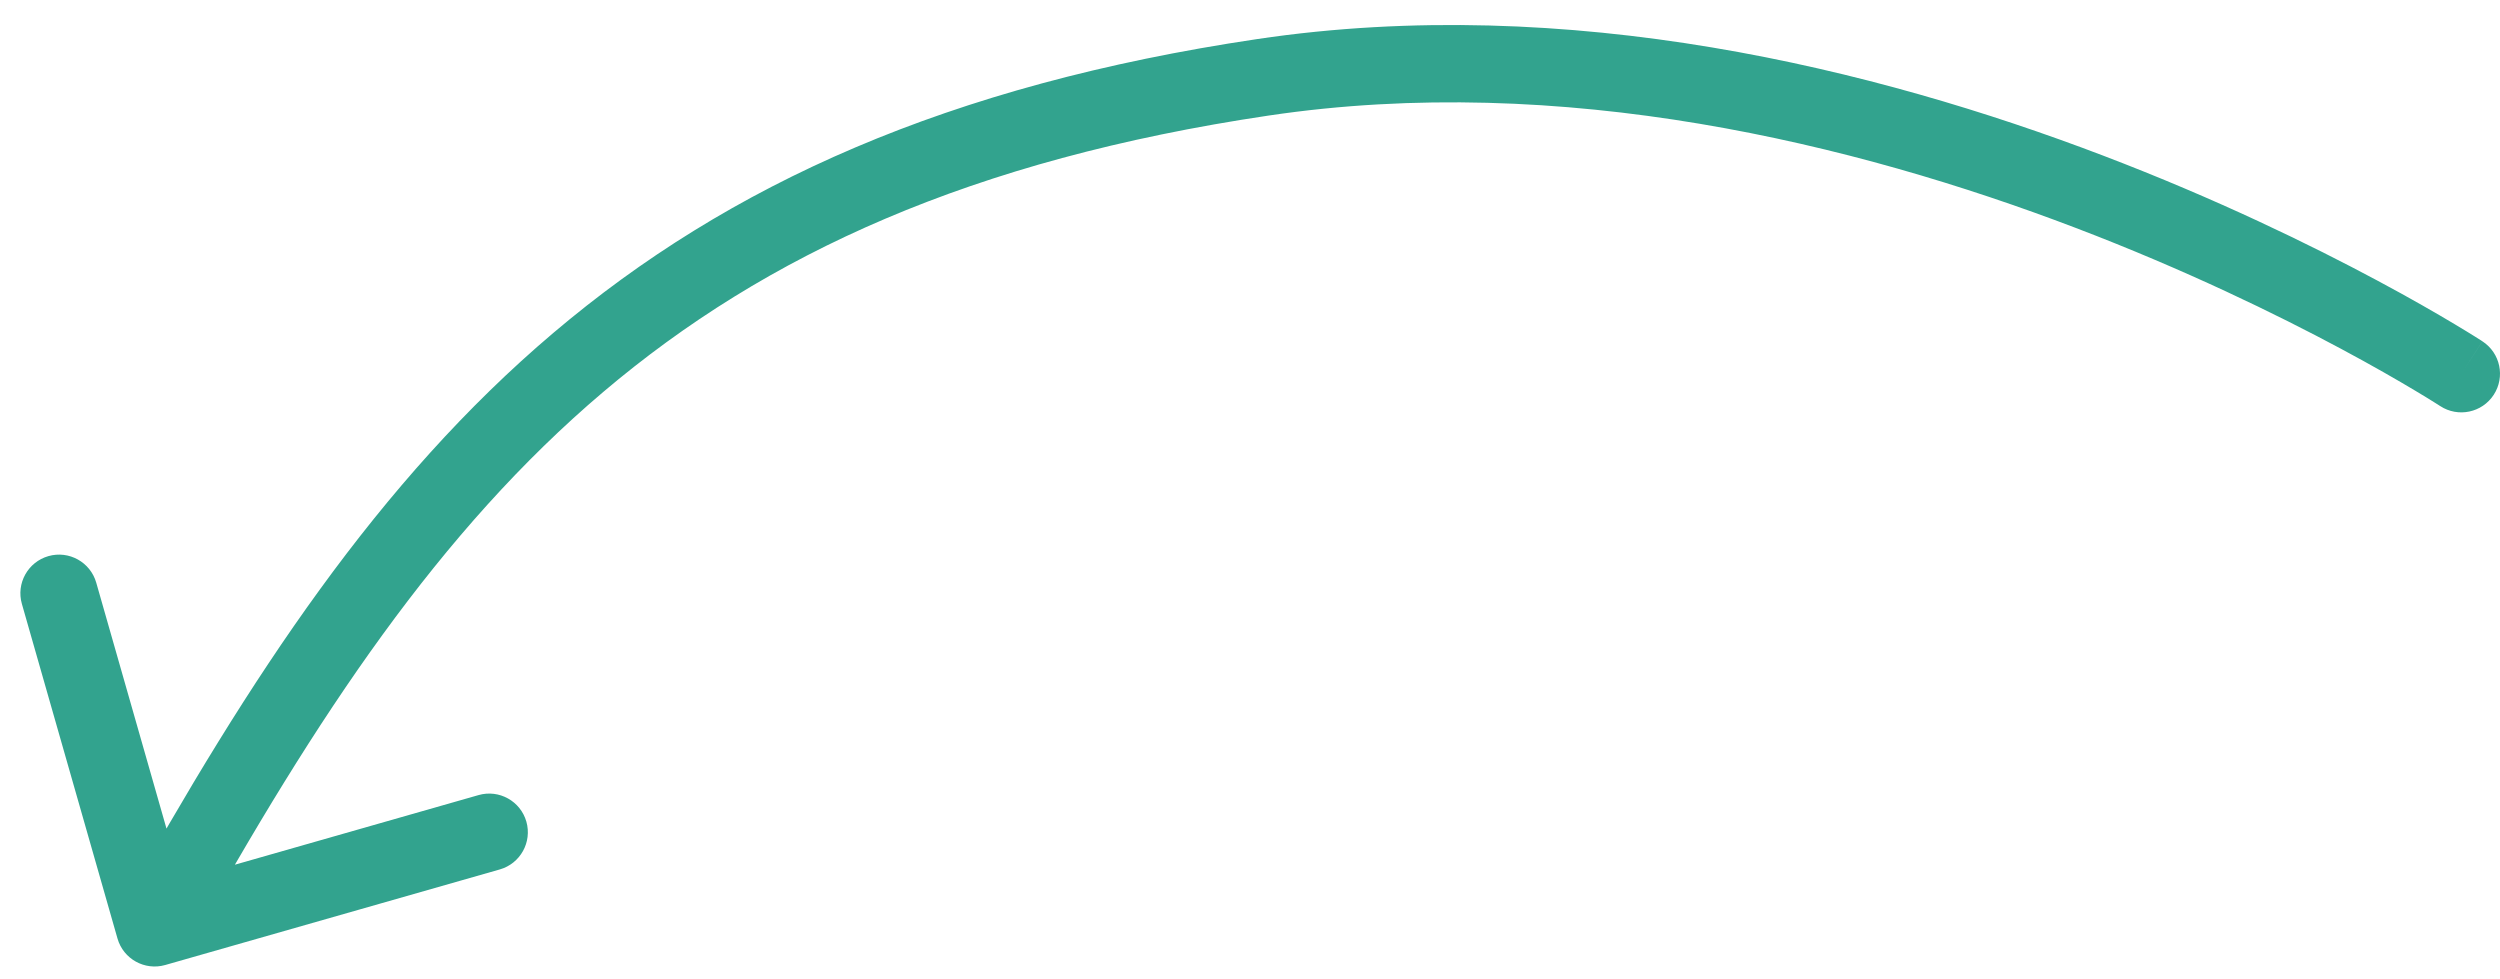 <?xml version="1.0" encoding="UTF-8"?> <svg xmlns="http://www.w3.org/2000/svg" width="97" height="38" viewBox="0 0 97 38" fill="none"> <path d="M94.681 15.756C95.374 16.209 96.304 16.013 96.756 15.319C97.209 14.626 97.013 13.696 96.319 13.244L94.681 15.756ZM4.558 36.412C4.785 37.209 5.616 37.67 6.412 37.442L19.393 33.734C20.189 33.506 20.65 32.676 20.423 31.879C20.195 31.083 19.365 30.621 18.569 30.849L7.03 34.146L3.734 22.607C3.506 21.811 2.676 21.35 1.879 21.577C1.083 21.805 0.621 22.635 0.849 23.431L4.558 36.412ZM95.5 14.5C96.319 13.244 96.319 13.243 96.318 13.243C96.318 13.243 96.317 13.242 96.317 13.242C96.316 13.241 96.314 13.24 96.312 13.239C96.309 13.237 96.303 13.233 96.297 13.229C96.284 13.221 96.265 13.209 96.241 13.193C96.193 13.162 96.123 13.118 96.032 13.061C95.849 12.947 95.582 12.782 95.235 12.575C94.542 12.161 93.532 11.576 92.247 10.889C89.68 9.514 86.012 7.719 81.597 6.036C72.792 2.679 60.889 -0.287 48.779 1.516L49.221 4.484C60.611 2.787 71.958 5.571 80.528 8.839C84.8 10.468 88.351 12.205 90.831 13.533C92.07 14.197 93.04 14.757 93.696 15.15C94.025 15.346 94.274 15.5 94.44 15.604C94.523 15.656 94.585 15.695 94.626 15.721C94.646 15.734 94.66 15.743 94.669 15.749C94.674 15.752 94.677 15.754 94.679 15.755C94.68 15.756 94.681 15.757 94.681 15.757C94.681 15.757 94.681 15.757 94.681 15.757C94.681 15.757 94.681 15.756 95.5 14.5ZM48.779 1.516C36.802 3.3 28.279 7.145 21.468 12.918C14.691 18.662 9.709 26.235 4.689 35.272L7.311 36.728C12.291 27.765 17.059 20.588 23.407 15.207C29.721 9.855 37.698 6.2 49.221 4.484L48.779 1.516Z" fill="#32A38E"></path> </svg> 
